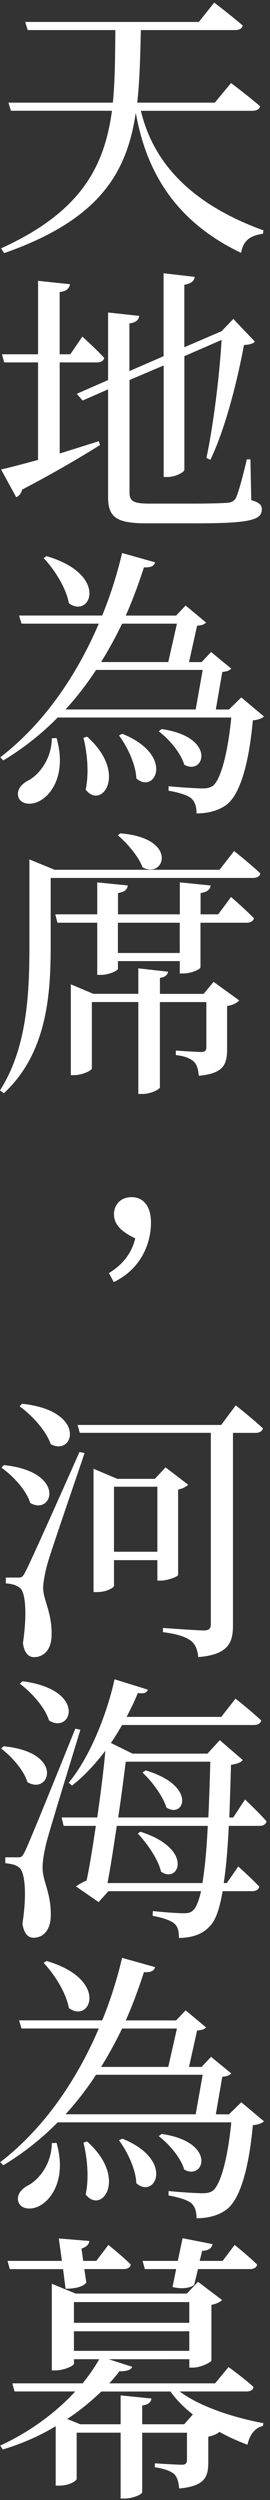 <svg width="56" height="518" fill="none" xmlns="http://www.w3.org/2000/svg"><rect width="100%" height="100%" fill="#333333" stroke="none"/><path d="M29.21 22.94c2.21 9.23 8.65 18.7 25.44 24.8l-.12.7c-2.5.35-4.06 1.28-4.53 3.95-15.27-7.26-20.04-18.99-21.84-29.04-1.86 12.66-7.72 22.24-27.3 29.1l-.64-.99c16.49-7.49 21.43-16.84 23-28.51H2.27l-.52-1.68h21.66c.46-4.65.46-9.64.52-15.04H5.75l-.52-1.68h36.01L44.43.54s3.66 2.79 5.92 4.76c-.17.64-.75.93-1.57.93H29.21c-.12 5.4-.23 10.4-.75 15.04h16.09l3.37-4.06s3.72 2.79 6.04 4.82c-.17.64-.81.93-1.63.93H29.22l-.01-.02ZM12.37 93.97c2.61-.81 5.34-1.68 8.13-2.56l.23.81c-3.54 2.21-8.83 5.4-16.15 9.23-.17.75-.64 1.34-1.22 1.57L.22 97.27c1.68-.35 4.41-1.1 7.67-1.97V75.09H.87l-.46-1.68H7.9V58.19l6.62.7c-.17.81-.64 1.45-2.15 1.63v12.89h2.21l2.5-3.66s2.9 2.61 4.53 4.41c-.12.64-.7.93-1.51.93h-7.72v18.87l-.01.01Zm39.72 9.64c1.74.52 2.21 1.05 2.21 1.92 0 2.32-2.67 2.96-15.22 2.9h-8.65c-6.04 0-8.01-1.1-8.01-5.4V80.67l-5.28 2.32-1.22-1.39 6.5-2.85v-14l6.45.7c-.06.76-.64 1.39-2.03 1.57v9.87l7.09-3.08V56.62l6.45.75c-.12.81-.64 1.39-2.15 1.63v12.95l7.55-3.25.17-.06 2.44-2.56 4.47 4.7c-.41.46-1.1.64-2.26.7-1.28 6.91-3.72 17.02-6.97 23.81l-.81-.41c1.51-7.2 2.73-17.36 3.14-24.45l-7.72 3.37v23.52c0 .52-1.86 1.51-3.48 1.51h-.81V75.72l-7.09 3.02v23.29c0 1.74.7 2.32 4.07 2.32h8.42c3.72 0 6.56-.06 7.84-.17.81-.06 1.28-.35 1.68-.87.52-1.05 1.39-4.12 2.32-8.13h.75l.17 8.42-.02.01Zm2.67 44.84c-.46.41-1.16.7-2.32.81-.87 9.52-2.79 15.45-5.46 17.48-1.63 1.22-3.83 1.8-6.21 1.8 0-1.28-.29-2.38-1.05-3.08-.75-.7-2.73-1.28-4.76-1.63v-.93c2.09.23 5.87.46 7.03.46.99 0 1.51-.12 2.15-.52 1.57-1.22 3.08-6.45 3.83-14.17H11.96a57.35 57.35 0 0 1-11.27 8.89l-.64-.64c9.29-7.14 16.03-17.36 20.44-27.7H4.47l-.52-1.68H21.2c1.8-4.41 3.14-8.77 4.12-12.95l6.85 1.92c-.23.75-.76 1.1-2.32 1.05-1.05 3.25-2.27 6.62-3.77 9.99h10.45l1.97-2.09 4.24 3.54c-.41.41-.93.58-1.86.64l-1.68 7.55h2.61l1.97-2.09 4.18 3.43c-.46.46-.87.58-1.86.7l-1.34 7.78h2.73l2.56-2.5 4.7 3.95.01-.01Zm-43.03 4.47c1.97 6.91-.64 11.32-3.25 12.89-1.68 1.05-3.89.99-4.59-.46-.58-1.45.35-2.67 1.68-3.48 2.56-1.22 5.17-4.7 5.17-8.89l.99-.06Zm-2.09-37.69c13.07 3.83 9.12 13.07 4.65 9.76-.58-3.19-3.02-7.03-5.23-9.35l.58-.41Zm10.28 23.58a64.081 64.081 0 0 1-6.33 8.19h27l1.45-8.19H19.91h.01Zm-1.86 13.82c8.54 7.61 3.02 15.27-.29 10.98.75-3.43.29-7.78-.46-10.74l.75-.23v-.01Zm7.26-23.41a83.008 83.008 0 0 1-4.36 7.96H34.9l1.8-7.96H25.32Zm.06 22.83c10.98 4.47 6.74 12.66 2.9 9.23-.12-2.9-1.86-6.56-3.6-8.89l.7-.35v.01Zm8.13-.99c11.56 1.68 8.83 9.76 4.7 7.38-.7-2.44-3.14-5.29-5.28-6.91l.58-.46v-.01Zm15.04 25.27s3.37 2.67 5.46 4.65c-.17.64-.75.93-1.57.93H10.51v14.05c0 9.76-.64 22.13-9.7 30.55l-.81-.58c5.52-8.65 6.1-19.57 6.1-29.91v-17.95l5.23 2.15h34.21l3.02-3.89h-.01Zm-.64 9.52s2.96 2.56 4.76 4.41c-.17.64-.75.93-1.51.93h-9.58v9.23c0 .41-1.92 1.28-3.48 1.28h-.81v-2.56H24.46v1.57c0 .41-1.86 1.28-3.48 1.28h-.81v-10.8h-8.25l-.46-1.74h8.71v-6.62l6.33.64c-.12.81-.58 1.34-2.03 1.57v4.41H37.3v-6.62l6.39.64c-.12.81-.64 1.34-2.09 1.57v4.41h3.66l2.67-3.6h-.02Zm-3.6 17.6 5.29 3.83c-.35.46-1.28.99-2.5 1.16v8.94c0 3.14-.7 5.05-5.87 5.52-.12-1.28-.35-2.27-.99-2.9-.7-.64-1.74-1.16-3.77-1.39v-.93s4.12.29 5.23.29c.87 0 1.1-.29 1.1-1.05v-9.29h-9.64v17.65c0 .46-1.97 1.39-3.6 1.39h-.87v-19.05h-9.64v13.76c0 .41-1.97 1.39-3.72 1.39h-.64v-18.82l4.65 1.97h9.35v-5.28l6.16.7c-.12.64-.52 1.1-1.68 1.28v3.31h9.06l2.09-2.5-.01.02Zm-19.34-30.78c12.2.99 9.12 9.58 4.59 7.03-.81-2.26-3.25-5.05-5.11-6.62l.52-.41Zm12.31 18.52H24.45v6.27h12.83v-6.27Zm-14.69 72.6c3.19-1.97 4.76-4.36 5.46-7.2-2.9-1.39-4.41-2.9-4.41-5 0-1.86 1.28-3.54 3.66-3.54s4.01 1.8 4.01 5.29c0 4.06-1.86 9.47-7.72 12.31l-.99-1.86h-.01ZM.81 303.57c13.12 1.39 10.1 10.57 5.46 7.84-.81-2.67-3.6-5.63-5.98-7.32l.52-.52Zm16.73-2.49c-2.38 7.03-6.91 20.15-7.72 23-.46 1.74-.87 3.6-.87 5.11.12 2.61 1.92 5.11 1.74 9.93-.12 2.61-1.51 4.24-3.66 4.24-1.16 0-2.03-.99-2.27-2.9.87-5.92.58-10.69-.7-11.5-.81-.58-1.68-.81-2.85-.87v-1.22h2.56c.7 0 .93-.06 1.51-1.22.733-1.353 4.47-9.62 11.21-24.8l1.05.23ZM4.59 290.86c13.59 1.45 10.74 11.03 5.92 8.36-.93-2.79-3.95-6.04-6.45-7.84l.52-.52h.01Zm44.31.34s3.54 2.79 5.63 4.76c-.17.64-.75.93-1.51.93h-4.7v39.84c0 3.54-.87 6.1-7.2 6.62-.12-1.39-.58-2.67-1.51-3.37-1.1-.81-2.67-1.39-5.81-1.8v-.87s7.03.52 8.48.52c1.1 0 1.45-.41 1.45-1.34v-39.61H16.55l-.46-1.63h29.79l3.02-4.06v.01Zm-11.96 35.14c-.06.35-2.21 1.16-3.6 1.16h-.7v-4.24h-9v5.34c0 .29-1.39 1.28-3.54 1.28h-.7v-25.55l4.94 2.09h7.78l2.21-2.38 4.7 3.6c-.35.35-1.1.81-2.09.99v17.71Zm-4.3-4.82v-13.47h-9v13.47h9ZM.75 361.83c12.72 1.22 9.58 10.22 4.94 7.43-.75-2.5-3.31-5.34-5.46-6.97l.52-.46Zm15.92-3.43c-2.21 7.26-6.33 20.62-7.08 23.52-.41 1.8-.81 3.72-.75 5.23 0 2.67 1.86 5.23 1.68 10.11-.12 2.55-1.45 4.24-3.6 4.24-1.16 0-1.97-.99-2.27-2.9.93-5.92.58-10.8-.7-11.67-.75-.58-1.63-.75-2.85-.87v-1.22h2.56c.75 0 .93-.06 1.51-1.22.693-1.393 4.177-9.873 10.45-25.44l1.05.23v-.01ZM4.65 348.35c13.47 1.74 10.22 11.09 5.52 8.13-.87-2.79-3.66-5.81-6.04-7.61l.52-.52Zm46.17 24.51s2.85 2.67 4.47 4.53c-.17.64-.7.93-1.51.93h-6.33c-.23 4.88-.58 8.77-1.05 11.85h.64l2.38-3.43s2.73 2.44 4.36 4.18c-.17.64-.7.93-1.51.93h-6.1c-.64 3.72-1.45 6.04-2.61 7.2-1.63 1.86-3.89 2.44-6.45 2.5 0-1.28-.17-2.32-.93-2.96-.75-.7-2.56-1.28-4.53-1.63l.06-.99c2.03.23 5.23.46 6.39.46 1.05 0 1.57-.17 2.09-.75.52-.58 1.05-1.8 1.51-3.83H22.48l-2.03 2.26-4.7-3.25a12.6 12.6 0 0 1 2.21-1.22c.64-2.96 1.28-7.03 1.92-11.32H13.2l-.41-1.74h7.38c.7-4.88 1.34-9.87 1.68-13.82-2.09 2.73-4.36 5.23-6.91 7.2l-.7-.58c4.3-5.11 7.9-14.05 9.52-21.43l6.91 2.15c-.23.64-.75.87-2.09.7-.64 1.63-1.45 3.25-2.32 4.94h19.63l2.96-3.78s3.31 2.61 5.34 4.53c-.17.64-.75.93-1.57.93h-27.3c-.75 1.28-1.51 2.56-2.32 3.72l4.47 2.21h15.56l2.56-2.79 4.76 4.12c-.41.52-1.16.81-2.44.99-.12 4.07-.23 7.72-.35 10.92h.81l2.44-3.72.01-.01Zm-8.83 17.31c.46-2.85.87-6.79 1.1-11.85H24.22c-.64 4.24-1.28 8.48-1.92 11.85h19.69Zm-15.91-25.15c-.41 3.19-.93 7.38-1.57 11.56h18.7c.17-3.37.29-7.26.41-11.56H26.08Zm3.07 14.52c11.21 3.6 7.9 10.92 4.24 8.25-.58-2.61-2.96-5.92-4.82-7.9l.58-.35Zm1.05-12.72c10.86 3.25 7.9 10.16 4.3 7.67-.7-2.32-3.02-5.46-4.94-7.2l.64-.46v-.01Zm24.56 72.71c-.46.41-1.16.7-2.32.81-.87 9.52-2.79 15.45-5.46 17.48-1.63 1.22-3.83 1.8-6.21 1.8 0-1.28-.29-2.38-1.05-3.08-.75-.7-2.73-1.28-4.76-1.63v-.93c2.09.23 5.87.46 7.03.46.99 0 1.51-.12 2.15-.52 1.57-1.22 3.08-6.45 3.83-14.17H11.96a57.35 57.35 0 0 1-11.27 8.89L.05 448c9.29-7.14 16.03-17.36 20.44-27.7H4.47l-.52-1.68H21.2c1.8-4.41 3.14-8.77 4.12-12.95l6.85 1.92c-.23.76-.76 1.1-2.32 1.05-1.05 3.25-2.27 6.62-3.77 9.99h10.45l1.97-2.09 4.24 3.54c-.41.41-.93.58-1.86.64l-1.68 7.55h2.61l1.97-2.09 4.18 3.43c-.46.46-.87.58-1.86.7l-1.34 7.78h2.73l2.56-2.5 4.7 3.95.01-.01ZM11.73 444c1.97 6.91-.64 11.33-3.25 12.89-1.68 1.05-3.89.99-4.59-.46-.58-1.45.35-2.67 1.68-3.48 2.56-1.22 5.17-4.7 5.17-8.89l.99-.06Zm-2.09-37.69c13.07 3.83 9.12 13.07 4.65 9.76-.58-3.19-3.02-7.03-5.23-9.35l.58-.41Zm10.28 23.58a64.081 64.081 0 0 1-6.33 8.19h27l1.45-8.19H19.91h.01Zm-1.86 13.82c8.54 7.61 3.02 15.27-.29 10.98.75-3.43.29-7.78-.46-10.74l.75-.23v-.01Zm7.26-23.4a83.008 83.008 0 0 1-4.36 7.96H34.9l1.8-7.96H25.32Zm.06 22.82c10.98 4.47 6.74 12.66 2.9 9.23-.12-2.9-1.86-6.56-3.6-8.89l.7-.35v.01Zm8.13-.98c11.56 1.68 8.83 9.76 4.7 7.38-.7-2.44-3.14-5.29-5.28-6.91l.58-.46v-.01Zm3.77 53.37c4.24 3.19 11.38 5.46 17.36 6.56l-.12.58c-1.68.41-2.73 1.8-3.19 3.89-1.97-.75-4.01-1.63-5.81-2.67-.46.41-1.28.81-2.32.99v5.17c0 3.19-.64 5.05-6.04 5.58-.12-1.28-.35-2.27-.99-2.96-.7-.58-1.8-1.1-4.06-1.45v-.81s4.41.29 5.63.29c.81 0 1.04-.35 1.04-1.05v-5.58h-9.29v12.31c0 .46-1.97 1.33-3.66 1.33h-.81v-13.65H15.9v9.58c0 .35-1.45 1.39-3.6 1.39h-.75v-12.31c-3.25 1.97-6.91 3.6-10.98 4.82l-.52-.81c6.21-2.85 11.62-6.91 15.56-11.21H3.02l-.46-1.68h14.58c1.34-1.68 2.5-3.31 3.43-5h-5.23v.93c0 .41-2.03 1.39-3.89 1.39h-.7V473.2l4.94 2.03h23.06l2.32-2.44 4.99 3.78c-.35.35-1.16.81-2.21.99v11.5c0 .41-2.27 1.51-3.83 1.51h-.75v-1.74H22.54l4.88 1.57c-.29.64-.99.93-2.67.93-.58.81-1.34 1.68-2.09 2.5h21.95l2.79-3.37s3.25 2.32 5.17 4.12c-.06.64-.64.93-1.45.93H37.3l-.02.01ZM1.57 468.46h11.27l-.64-4.65 6.33.52c-.06.64-.52 1.22-1.63 1.57l.35 2.56h2.73l2.5-3.31s2.9 2.32 4.65 4.07c-.17.64-.7.93-1.45.93h-8.19l.41 2.79c-.64.87-2.27 1.28-4.3 1.28l-.52-4.06H2.03l-.46-1.68v-.02Zm38.44 31.82c-1.86-1.45-3.48-3.08-4.65-4.76H21.02c-2.09 1.97-4.41 3.95-7.09 5.69l2.73 1.1h8.36v-5.98l6.39.64c-.12.75-.58 1.28-1.92 1.45v3.89h8.71l1.8-2.03h.01Zm-24.68-23.29v4.3h23.93v-4.3H15.33Zm0 10.11h23.93v-4.06H15.33v4.06Zm14.23-18.64h7.32l.99-4.7 6.21 1.22c-.17.75-.7 1.34-2.15 1.39l-.52 2.09h4.76l2.5-3.31s2.9 2.32 4.65 4.07c-.12.64-.7.93-1.45.93h-10.8l-.81 3.31c-.87.64-2.56.87-4.47.41l.75-3.72h-6.5l-.46-1.68-.02-.01Z" fill="#fff"/></svg>